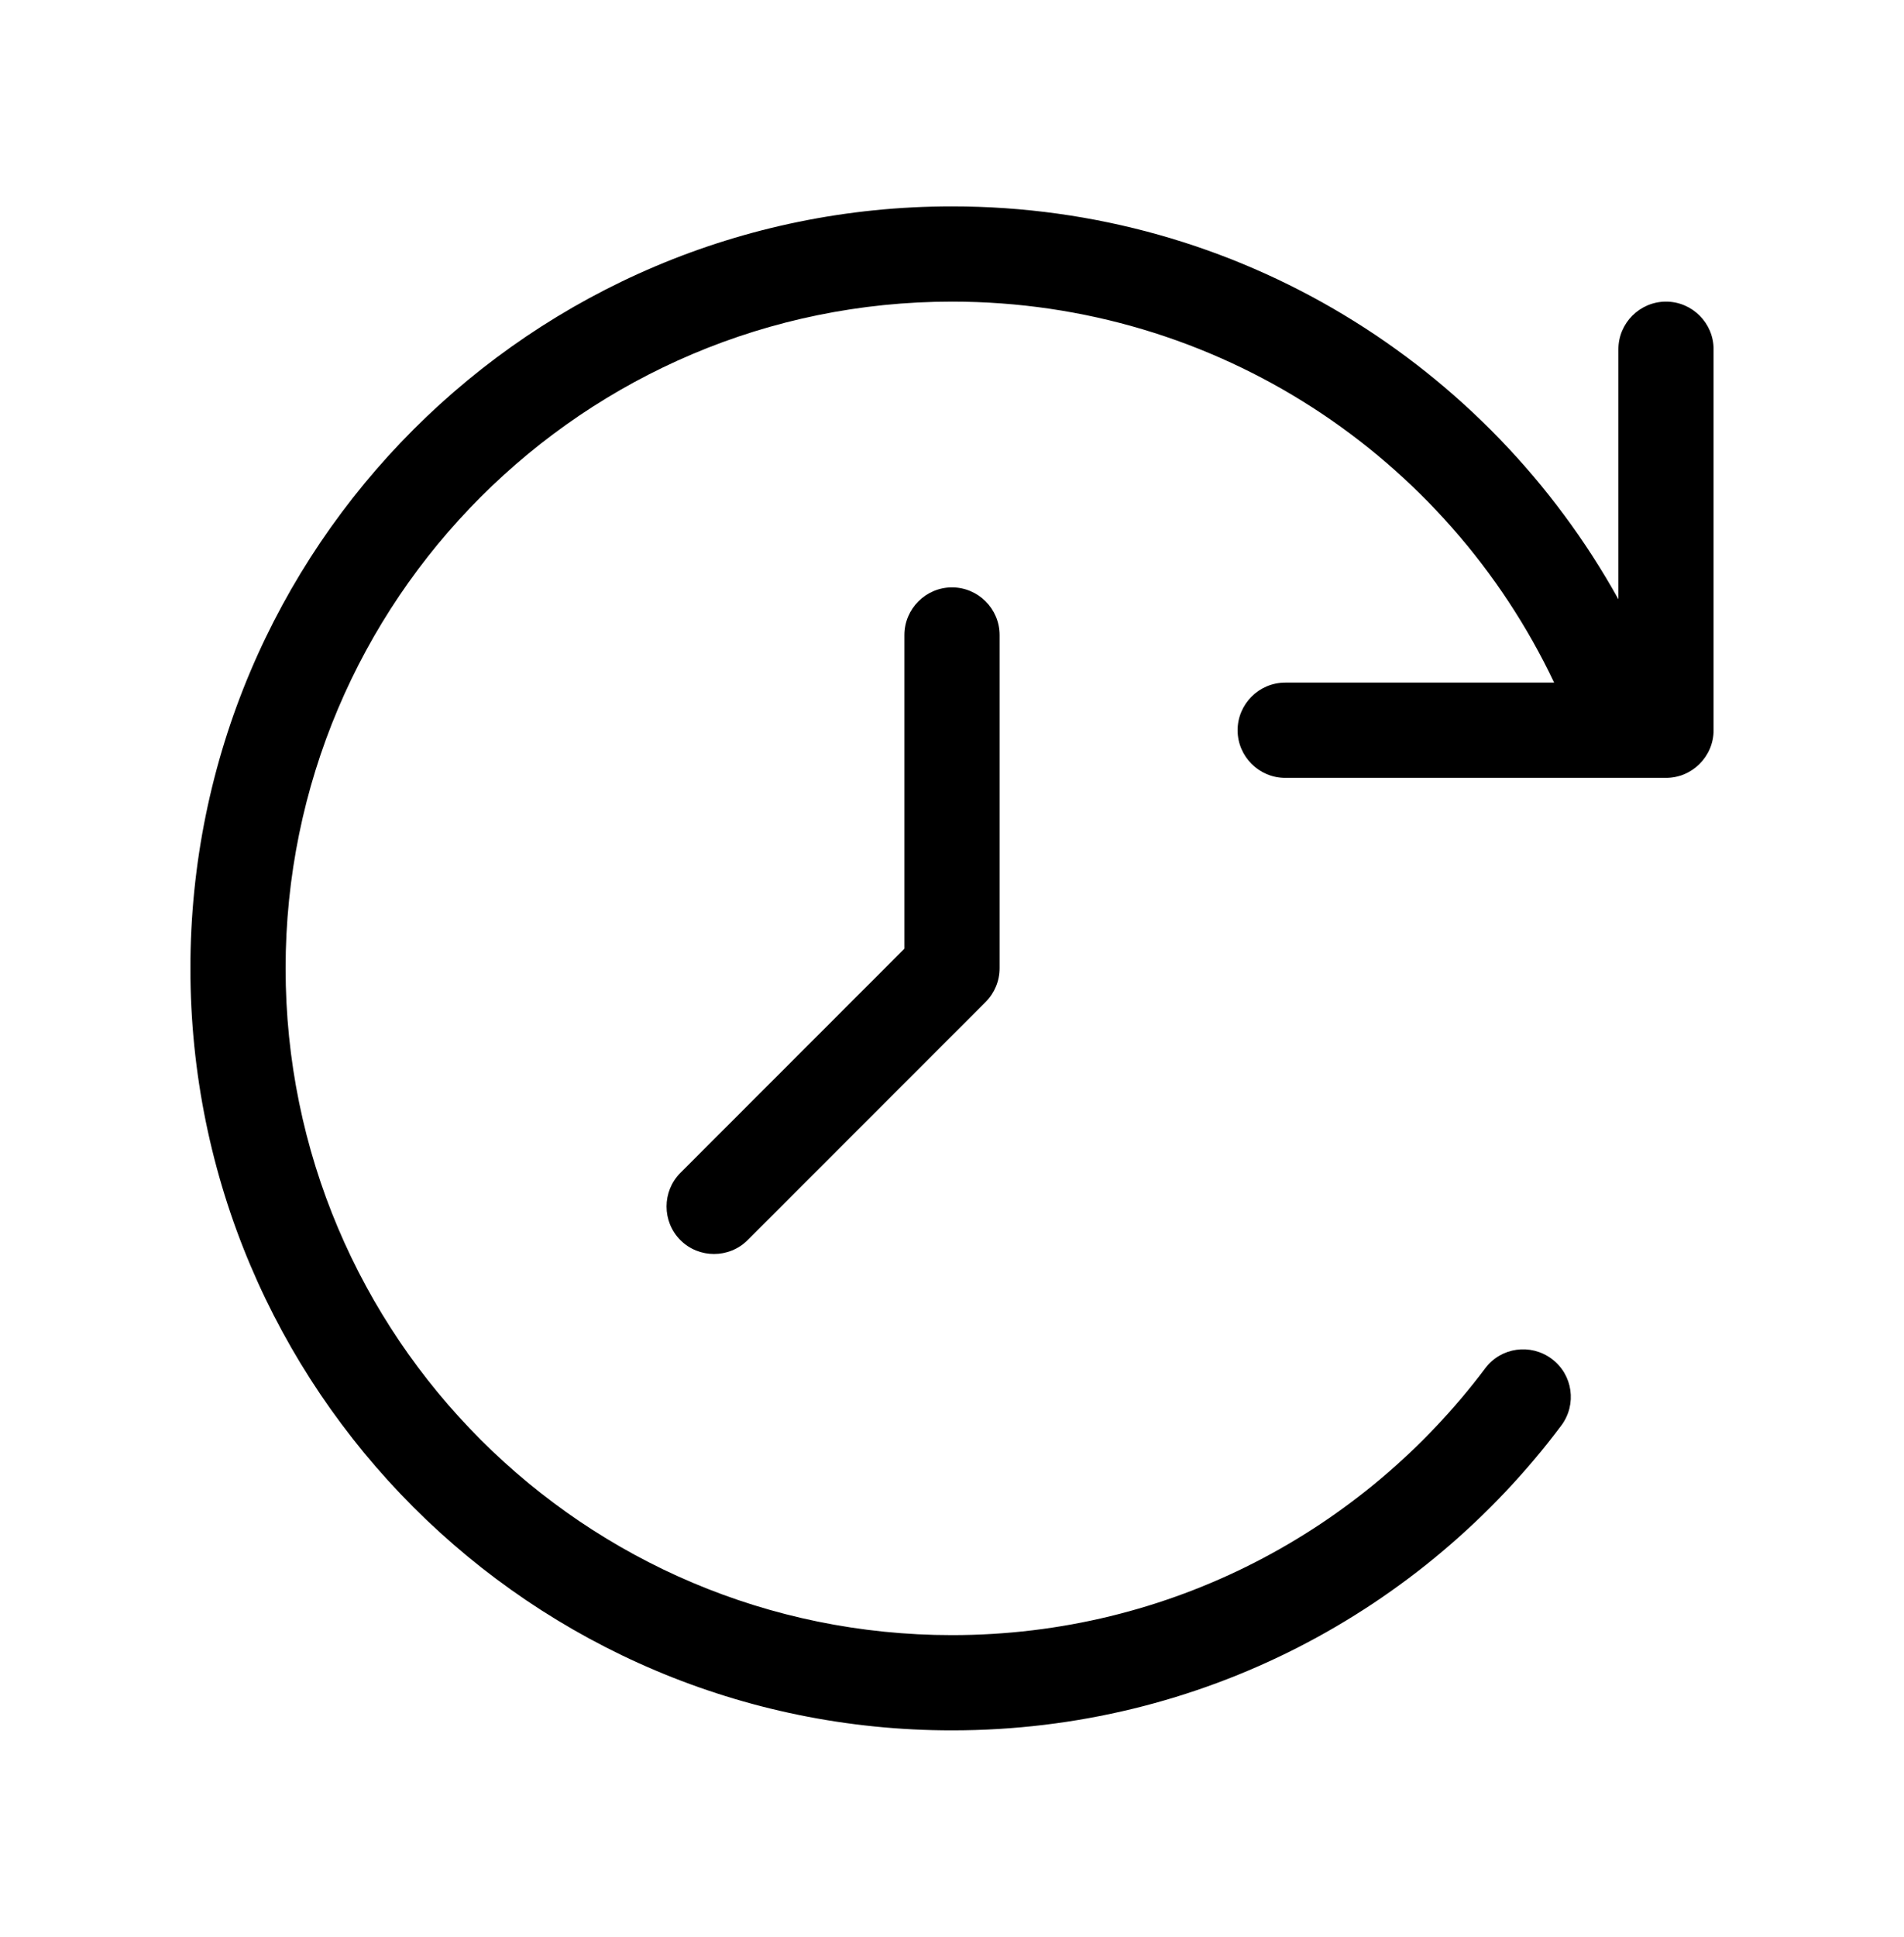 <?xml version="1.0" encoding="UTF-8"?>
<svg xmlns="http://www.w3.org/2000/svg" width="60" height="61" viewBox="0 0 60 61" fill="none">
  <path d="M51 18.875V11C51 10.175 51.675 9.5 52.5 9.5C53.325 9.5 54 10.175 54 11V23C54 23.825 53.325 24.5 52.5 24.5H40.5C39.675 24.5 39 23.825 39 23C39 22.175 39.675 21.5 40.5 21.5H48.975C45.609 14.403 38.372 9.5 30 9.5C18.403 9.5 9 18.903 9 30.5C9 42.097 18.403 51.5 30 51.5C36.872 51.5 42.966 48.2 46.8 43.1C47.297 42.434 48.234 42.303 48.9 42.8C49.566 43.297 49.697 44.234 49.2 44.9C44.822 50.731 37.856 54.5 30 54.5C16.744 54.5 6 43.756 6 30.5C6 17.244 16.744 6.5 30 6.5C39.038 6.5 46.903 11.497 51 18.875ZM30 18.5C30.825 18.5 31.5 19.175 31.5 20V30.5C31.5 30.894 31.341 31.278 31.059 31.559L23.559 39.059C22.978 39.641 22.022 39.641 21.441 39.059C20.859 38.478 20.859 37.522 21.441 36.941L28.5 29.881V20C28.5 19.175 29.175 18.5 30 18.5Z" fill="black"></path>
</svg>
